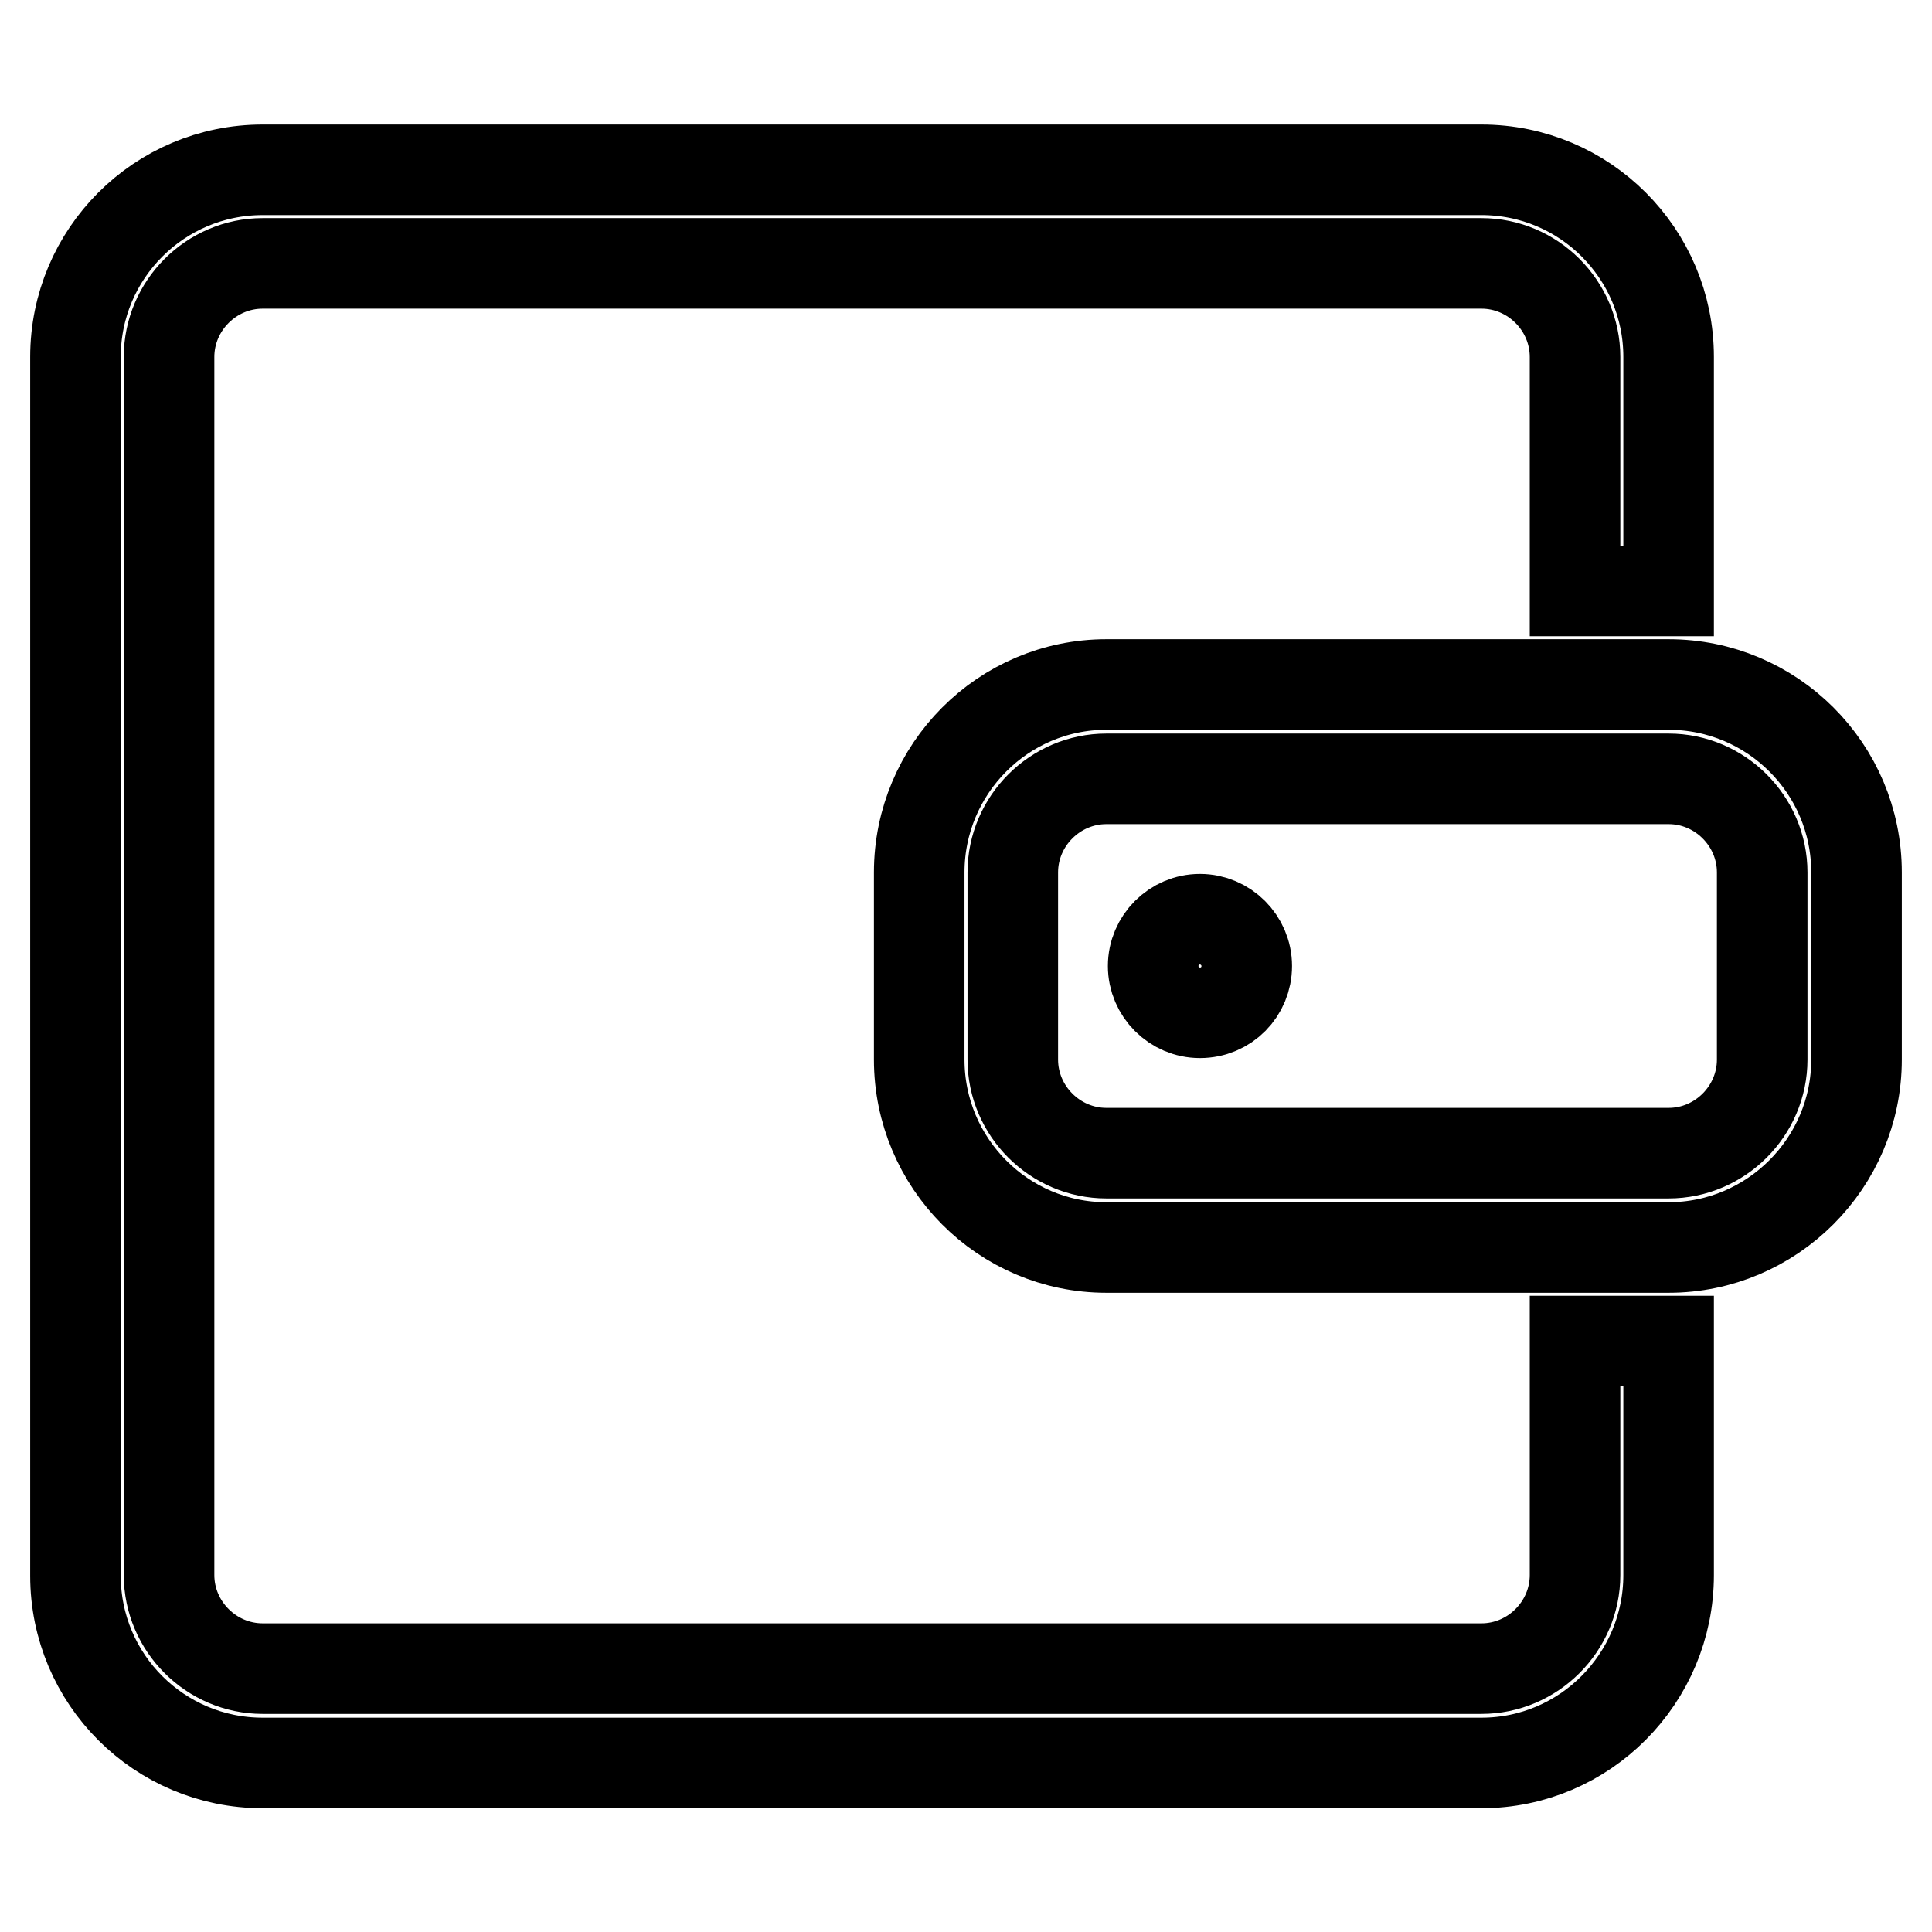<?xml version="1.0" encoding="utf-8"?>
<!-- Svg Vector Icons : http://www.onlinewebfonts.com/icon -->
<!DOCTYPE svg PUBLIC "-//W3C//DTD SVG 1.1//EN" "http://www.w3.org/Graphics/SVG/1.1/DTD/svg11.dtd">
<svg version="1.1" xmlns="http://www.w3.org/2000/svg" xmlns:xlink="http://www.w3.org/1999/xlink" x="0px" y="0px" viewBox="0 0 256 256" enable-background="new 0 0 256 256" xml:space="preserve">
<g><g><path stroke-width="12" fill-opacity="0" stroke="#000000"  d="M221.1,165.3h-74.5c-13.7,0-24.8-11.2-24.8-24.9v-24.8c0-13.7,11.1-24.9,24.8-24.9h74.5c13.7,0,24.9,11.1,24.9,24.9v24.8C246,154.1,234.8,165.3,221.1,165.3z M233.5,115.6c0-6.8-5.6-12.4-12.4-12.4h-74.5c-6.8,0-12.4,5.6-12.4,12.4v24.8c0,6.8,5.6,12.4,12.4,12.4h74.5c6.8,0,12.4-5.6,12.4-12.4L233.5,115.6L233.5,115.6z M159,134.2c-3.4,0-6.2-2.8-6.2-6.2s2.8-6.2,6.2-6.2c3.4,0,6.2,2.8,6.2,6.2C165.2,131.4,162.5,134.2,159,134.2z M221.1,78.3L221.1,78.3h-12.4l0,0V47.3c0-6.8-5.6-12.4-12.4-12.4H34.8c-6.8,0-12.4,5.6-12.4,12.4v161.4c0,6.8,5.6,12.4,12.4,12.4h161.5c6.8,0,12.4-5.6,12.4-12.4v-31h12.4v31c0,13.7-11.1,24.9-24.8,24.9H34.8c-13.7,0-24.8-11.1-24.8-24.8V47.3c0-13.7,11.1-24.8,24.8-24.8h161.5c13.7,0,24.8,11.1,24.8,24.8L221.1,78.3L221.1,78.3z"/></g></g>
</svg>